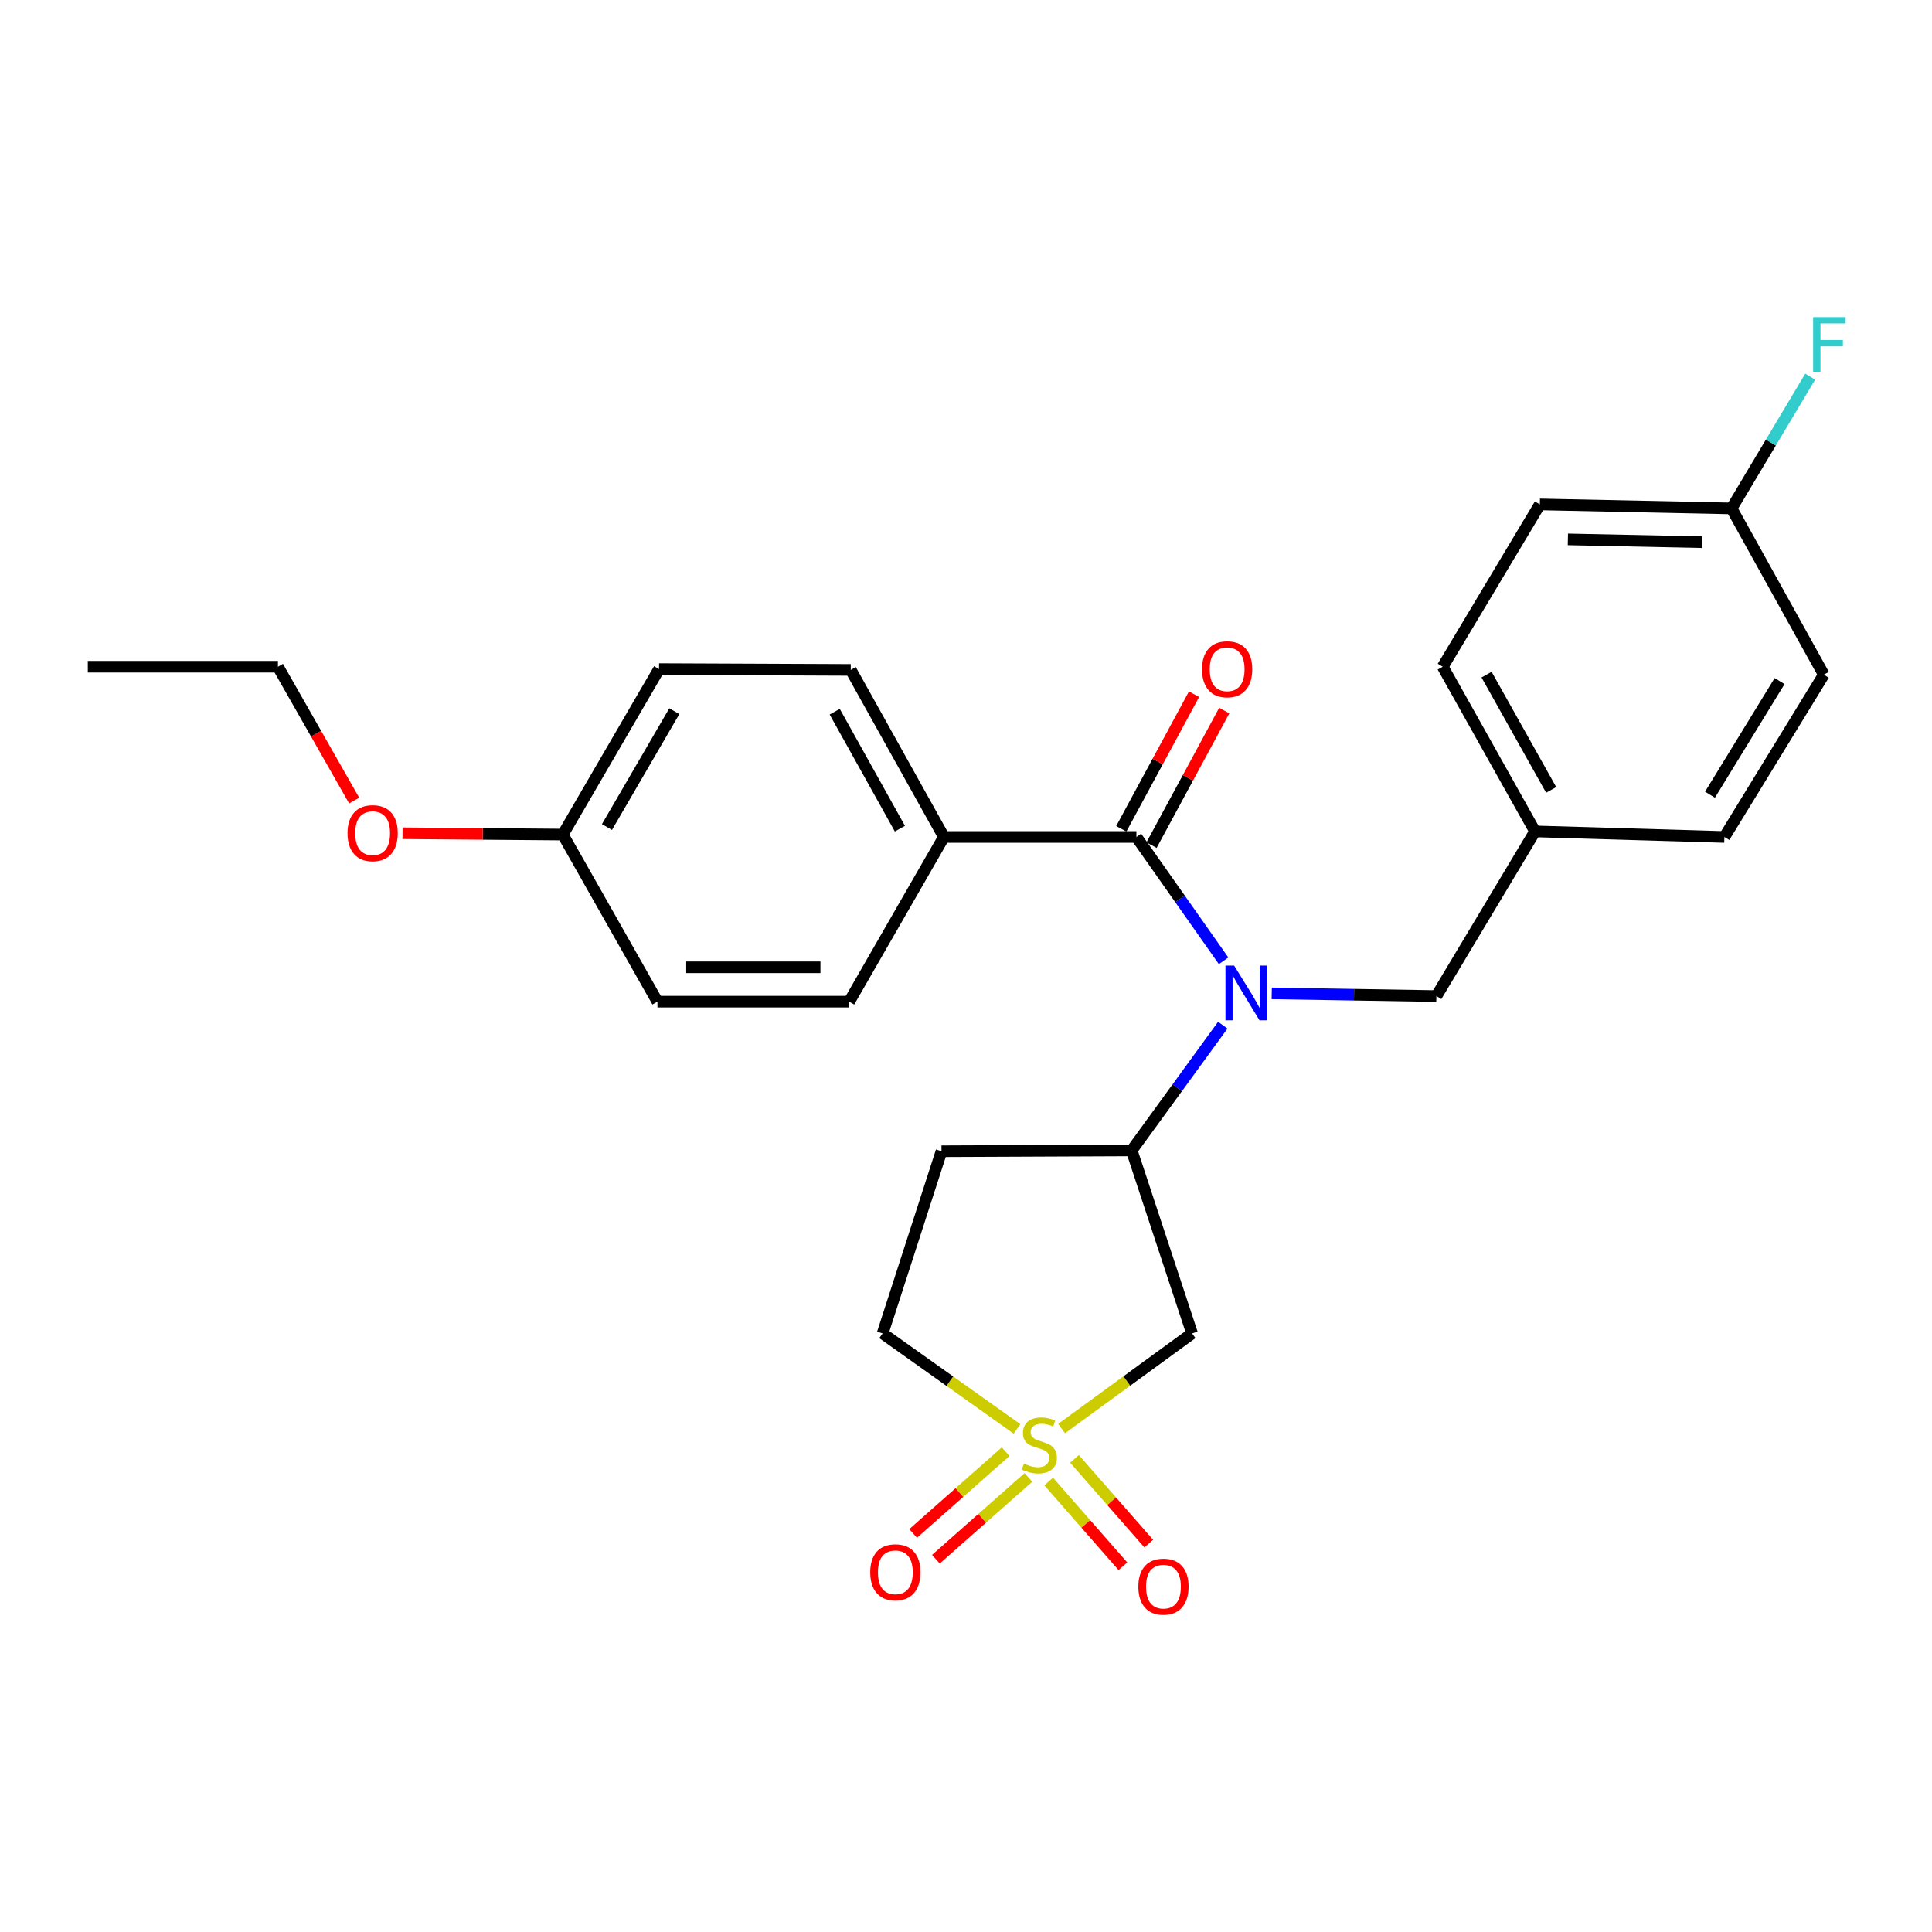 <?xml version='1.0' encoding='iso-8859-1'?>
<svg version='1.1' baseProfile='full'
              xmlns='http://www.w3.org/2000/svg'
                      xmlns:rdkit='http://www.rdkit.org/xml'
                      xmlns:xlink='http://www.w3.org/1999/xlink'
                  xml:space='preserve'
width='1000px' height='1000px' viewBox='0 0 1000 1000'>
<!-- END OF HEADER -->
<rect style='opacity:1.0;fill:#FFFFFF;stroke:none' width='1000' height='1000' x='0' y='0'> </rect>
<path class='bond-2' d='M 549.487,739.42 L 583.253,714.801' style='fill:none;fill-rule:evenodd;stroke:#CCCC00;stroke-width:6px;stroke-linecap:butt;stroke-linejoin:miter;stroke-opacity:1' />
<path class='bond-2' d='M 583.253,714.801 L 617.019,690.183' style='fill:none;fill-rule:evenodd;stroke:#000000;stroke-width:6px;stroke-linecap:butt;stroke-linejoin:miter;stroke-opacity:1' />
<path class='bond-5' d='M 542.787,766.831 L 562.001,788.761' style='fill:none;fill-rule:evenodd;stroke:#CCCC00;stroke-width:6px;stroke-linecap:butt;stroke-linejoin:miter;stroke-opacity:1' />
<path class='bond-5' d='M 562.001,788.761 L 581.214,810.691' style='fill:none;fill-rule:evenodd;stroke:#FF0000;stroke-width:6px;stroke-linecap:butt;stroke-linejoin:miter;stroke-opacity:1' />
<path class='bond-5' d='M 556.168,755.107 L 575.382,777.037' style='fill:none;fill-rule:evenodd;stroke:#CCCC00;stroke-width:6px;stroke-linecap:butt;stroke-linejoin:miter;stroke-opacity:1' />
<path class='bond-5' d='M 575.382,777.037 L 594.595,798.967' style='fill:none;fill-rule:evenodd;stroke:#FF0000;stroke-width:6px;stroke-linecap:butt;stroke-linejoin:miter;stroke-opacity:1' />
<path class='bond-6' d='M 520.501,751.388 L 496.569,772.549' style='fill:none;fill-rule:evenodd;stroke:#CCCC00;stroke-width:6px;stroke-linecap:butt;stroke-linejoin:miter;stroke-opacity:1' />
<path class='bond-6' d='M 496.569,772.549 L 472.638,793.71' style='fill:none;fill-rule:evenodd;stroke:#FF0000;stroke-width:6px;stroke-linecap:butt;stroke-linejoin:miter;stroke-opacity:1' />
<path class='bond-6' d='M 532.286,764.715 L 508.354,785.877' style='fill:none;fill-rule:evenodd;stroke:#CCCC00;stroke-width:6px;stroke-linecap:butt;stroke-linejoin:miter;stroke-opacity:1' />
<path class='bond-6' d='M 508.354,785.877 L 484.422,807.038' style='fill:none;fill-rule:evenodd;stroke:#FF0000;stroke-width:6px;stroke-linecap:butt;stroke-linejoin:miter;stroke-opacity:1' />
<path class='bond-9' d='M 526.393,739.603 L 491.62,714.893' style='fill:none;fill-rule:evenodd;stroke:#CCCC00;stroke-width:6px;stroke-linecap:butt;stroke-linejoin:miter;stroke-opacity:1' />
<path class='bond-9' d='M 491.62,714.893 L 456.846,690.183' style='fill:none;fill-rule:evenodd;stroke:#000000;stroke-width:6px;stroke-linecap:butt;stroke-linejoin:miter;stroke-opacity:1' />
<path class='bond-0' d='M 632.909,530.62 L 609.333,563.039' style='fill:none;fill-rule:evenodd;stroke:#0000FF;stroke-width:6px;stroke-linecap:butt;stroke-linejoin:miter;stroke-opacity:1' />
<path class='bond-0' d='M 609.333,563.039 L 585.757,595.459' style='fill:none;fill-rule:evenodd;stroke:#000000;stroke-width:6px;stroke-linecap:butt;stroke-linejoin:miter;stroke-opacity:1' />
<path class='bond-1' d='M 633.332,497.312 L 610.77,465.266' style='fill:none;fill-rule:evenodd;stroke:#0000FF;stroke-width:6px;stroke-linecap:butt;stroke-linejoin:miter;stroke-opacity:1' />
<path class='bond-1' d='M 610.77,465.266 L 588.208,433.221' style='fill:none;fill-rule:evenodd;stroke:#000000;stroke-width:6px;stroke-linecap:butt;stroke-linejoin:miter;stroke-opacity:1' />
<path class='bond-8' d='M 658.24,514.159 L 700.854,514.865' style='fill:none;fill-rule:evenodd;stroke:#0000FF;stroke-width:6px;stroke-linecap:butt;stroke-linejoin:miter;stroke-opacity:1' />
<path class='bond-8' d='M 700.854,514.865 L 743.469,515.571' style='fill:none;fill-rule:evenodd;stroke:#000000;stroke-width:6px;stroke-linecap:butt;stroke-linejoin:miter;stroke-opacity:1' />
<path class='bond-4' d='M 588.208,433.221 L 488.553,433.221' style='fill:none;fill-rule:evenodd;stroke:#000000;stroke-width:6px;stroke-linecap:butt;stroke-linejoin:miter;stroke-opacity:1' />
<path class='bond-10' d='M 596.034,437.45 L 614.857,402.617' style='fill:none;fill-rule:evenodd;stroke:#000000;stroke-width:6px;stroke-linecap:butt;stroke-linejoin:miter;stroke-opacity:1' />
<path class='bond-10' d='M 614.857,402.617 L 633.68,367.783' style='fill:none;fill-rule:evenodd;stroke:#FF0000;stroke-width:6px;stroke-linecap:butt;stroke-linejoin:miter;stroke-opacity:1' />
<path class='bond-10' d='M 580.383,428.992 L 599.206,394.159' style='fill:none;fill-rule:evenodd;stroke:#000000;stroke-width:6px;stroke-linecap:butt;stroke-linejoin:miter;stroke-opacity:1' />
<path class='bond-10' d='M 599.206,394.159 L 618.029,359.326' style='fill:none;fill-rule:evenodd;stroke:#FF0000;stroke-width:6px;stroke-linecap:butt;stroke-linejoin:miter;stroke-opacity:1' />
<path class='bond-3' d='M 617.019,690.183 L 585.757,595.459' style='fill:none;fill-rule:evenodd;stroke:#000000;stroke-width:6px;stroke-linecap:butt;stroke-linejoin:miter;stroke-opacity:1' />
<path class='bond-26' d='M 585.757,595.459 L 487.317,595.884' style='fill:none;fill-rule:evenodd;stroke:#000000;stroke-width:6px;stroke-linecap:butt;stroke-linejoin:miter;stroke-opacity:1' />
<path class='bond-11' d='M 488.553,433.221 L 440.351,346.74' style='fill:none;fill-rule:evenodd;stroke:#000000;stroke-width:6px;stroke-linecap:butt;stroke-linejoin:miter;stroke-opacity:1' />
<path class='bond-11' d='M 465.783,428.91 L 432.042,368.374' style='fill:none;fill-rule:evenodd;stroke:#000000;stroke-width:6px;stroke-linecap:butt;stroke-linejoin:miter;stroke-opacity:1' />
<path class='bond-12' d='M 488.553,433.221 L 439.55,518.457' style='fill:none;fill-rule:evenodd;stroke:#000000;stroke-width:6px;stroke-linecap:butt;stroke-linejoin:miter;stroke-opacity:1' />
<path class='bond-7' d='M 487.317,595.884 L 456.846,690.183' style='fill:none;fill-rule:evenodd;stroke:#000000;stroke-width:6px;stroke-linecap:butt;stroke-linejoin:miter;stroke-opacity:1' />
<path class='bond-13' d='M 743.469,515.571 L 794.527,430.335' style='fill:none;fill-rule:evenodd;stroke:#000000;stroke-width:6px;stroke-linecap:butt;stroke-linejoin:miter;stroke-opacity:1' />
<path class='bond-17' d='M 440.351,346.74 L 341.12,346.325' style='fill:none;fill-rule:evenodd;stroke:#000000;stroke-width:6px;stroke-linecap:butt;stroke-linejoin:miter;stroke-opacity:1' />
<path class='bond-16' d='M 439.55,518.457 L 340.29,518.457' style='fill:none;fill-rule:evenodd;stroke:#000000;stroke-width:6px;stroke-linecap:butt;stroke-linejoin:miter;stroke-opacity:1' />
<path class='bond-16' d='M 424.661,500.666 L 355.179,500.666' style='fill:none;fill-rule:evenodd;stroke:#000000;stroke-width:6px;stroke-linecap:butt;stroke-linejoin:miter;stroke-opacity:1' />
<path class='bond-19' d='M 794.527,430.335 L 892.542,433.221' style='fill:none;fill-rule:evenodd;stroke:#000000;stroke-width:6px;stroke-linecap:butt;stroke-linejoin:miter;stroke-opacity:1' />
<path class='bond-20' d='M 794.527,430.335 L 746.75,345.1' style='fill:none;fill-rule:evenodd;stroke:#000000;stroke-width:6px;stroke-linecap:butt;stroke-linejoin:miter;stroke-opacity:1' />
<path class='bond-20' d='M 802.879,408.851 L 769.435,349.186' style='fill:none;fill-rule:evenodd;stroke:#000000;stroke-width:6px;stroke-linecap:butt;stroke-linejoin:miter;stroke-opacity:1' />
<path class='bond-14' d='M 896.248,263.155 L 797.018,261.08' style='fill:none;fill-rule:evenodd;stroke:#000000;stroke-width:6px;stroke-linecap:butt;stroke-linejoin:miter;stroke-opacity:1' />
<path class='bond-14' d='M 880.992,280.63 L 811.53,279.177' style='fill:none;fill-rule:evenodd;stroke:#000000;stroke-width:6px;stroke-linecap:butt;stroke-linejoin:miter;stroke-opacity:1' />
<path class='bond-18' d='M 896.248,263.155 L 916.607,229.045' style='fill:none;fill-rule:evenodd;stroke:#000000;stroke-width:6px;stroke-linecap:butt;stroke-linejoin:miter;stroke-opacity:1' />
<path class='bond-18' d='M 916.607,229.045 L 936.966,194.935' style='fill:none;fill-rule:evenodd;stroke:#33CCCC;stroke-width:6px;stroke-linecap:butt;stroke-linejoin:miter;stroke-opacity:1' />
<path class='bond-27' d='M 896.248,263.155 L 944.005,349.211' style='fill:none;fill-rule:evenodd;stroke:#000000;stroke-width:6px;stroke-linecap:butt;stroke-linejoin:miter;stroke-opacity:1' />
<path class='bond-15' d='M 291.307,431.976 L 340.29,518.457' style='fill:none;fill-rule:evenodd;stroke:#000000;stroke-width:6px;stroke-linecap:butt;stroke-linejoin:miter;stroke-opacity:1' />
<path class='bond-23' d='M 291.307,431.976 L 249.823,431.634' style='fill:none;fill-rule:evenodd;stroke:#000000;stroke-width:6px;stroke-linecap:butt;stroke-linejoin:miter;stroke-opacity:1' />
<path class='bond-23' d='M 249.823,431.634 L 208.338,431.293' style='fill:none;fill-rule:evenodd;stroke:#FF0000;stroke-width:6px;stroke-linecap:butt;stroke-linejoin:miter;stroke-opacity:1' />
<path class='bond-28' d='M 291.307,431.976 L 341.12,346.325' style='fill:none;fill-rule:evenodd;stroke:#000000;stroke-width:6px;stroke-linecap:butt;stroke-linejoin:miter;stroke-opacity:1' />
<path class='bond-28' d='M 314.158,428.072 L 349.027,368.117' style='fill:none;fill-rule:evenodd;stroke:#000000;stroke-width:6px;stroke-linecap:butt;stroke-linejoin:miter;stroke-opacity:1' />
<path class='bond-22' d='M 892.542,433.221 L 944.005,349.211' style='fill:none;fill-rule:evenodd;stroke:#000000;stroke-width:6px;stroke-linecap:butt;stroke-linejoin:miter;stroke-opacity:1' />
<path class='bond-22' d='M 885.091,411.326 L 921.116,352.519' style='fill:none;fill-rule:evenodd;stroke:#000000;stroke-width:6px;stroke-linecap:butt;stroke-linejoin:miter;stroke-opacity:1' />
<path class='bond-21' d='M 746.75,345.1 L 797.018,261.08' style='fill:none;fill-rule:evenodd;stroke:#000000;stroke-width:6px;stroke-linecap:butt;stroke-linejoin:miter;stroke-opacity:1' />
<path class='bond-24' d='M 183.312,414.369 L 163.589,379.734' style='fill:none;fill-rule:evenodd;stroke:#FF0000;stroke-width:6px;stroke-linecap:butt;stroke-linejoin:miter;stroke-opacity:1' />
<path class='bond-24' d='M 163.589,379.734 L 143.865,345.1' style='fill:none;fill-rule:evenodd;stroke:#000000;stroke-width:6px;stroke-linecap:butt;stroke-linejoin:miter;stroke-opacity:1' />
<path class='bond-25' d='M 143.865,345.1 L 45.455,345.1' style='fill:none;fill-rule:evenodd;stroke:#000000;stroke-width:6px;stroke-linecap:butt;stroke-linejoin:miter;stroke-opacity:1' />
<path  class='atom-0' d='M 529.961 757.544
Q 530.281 757.664, 531.601 758.224
Q 532.921 758.784, 534.361 759.144
Q 535.841 759.464, 537.281 759.464
Q 539.961 759.464, 541.521 758.184
Q 543.081 756.864, 543.081 754.584
Q 543.081 753.024, 542.281 752.064
Q 541.521 751.104, 540.321 750.584
Q 539.121 750.064, 537.121 749.464
Q 534.601 748.704, 533.081 747.984
Q 531.601 747.264, 530.521 745.744
Q 529.481 744.224, 529.481 741.664
Q 529.481 738.104, 531.881 735.904
Q 534.321 733.704, 539.121 733.704
Q 542.401 733.704, 546.121 735.264
L 545.201 738.344
Q 541.801 736.944, 539.241 736.944
Q 536.481 736.944, 534.961 738.104
Q 533.441 739.224, 533.481 741.184
Q 533.481 742.704, 534.241 743.624
Q 535.041 744.544, 536.161 745.064
Q 537.321 745.584, 539.241 746.184
Q 541.801 746.984, 543.321 747.784
Q 544.841 748.584, 545.921 750.224
Q 547.041 751.824, 547.041 754.584
Q 547.041 758.504, 544.401 760.624
Q 541.801 762.704, 537.441 762.704
Q 534.921 762.704, 533.001 762.144
Q 531.121 761.624, 528.881 760.704
L 529.961 757.544
' fill='#CCCC00'/>
<path  class='atom-1' d='M 638.779 499.78
L 648.059 514.78
Q 648.979 516.26, 650.459 518.94
Q 651.939 521.62, 652.019 521.78
L 652.019 499.78
L 655.779 499.78
L 655.779 528.1
L 651.899 528.1
L 641.939 511.7
Q 640.779 509.78, 639.539 507.58
Q 638.339 505.38, 637.979 504.7
L 637.979 528.1
L 634.299 528.1
L 634.299 499.78
L 638.779 499.78
' fill='#0000FF'/>
<path  class='atom-6' d='M 589.203 821.229
Q 589.203 814.429, 592.563 810.629
Q 595.923 806.829, 602.203 806.829
Q 608.483 806.829, 611.843 810.629
Q 615.203 814.429, 615.203 821.229
Q 615.203 828.109, 611.803 832.029
Q 608.403 835.909, 602.203 835.909
Q 595.963 835.909, 592.563 832.029
Q 589.203 828.149, 589.203 821.229
M 602.203 832.709
Q 606.523 832.709, 608.843 829.829
Q 611.203 826.909, 611.203 821.229
Q 611.203 815.669, 608.843 812.869
Q 606.523 810.029, 602.203 810.029
Q 597.883 810.029, 595.523 812.829
Q 593.203 815.629, 593.203 821.229
Q 593.203 826.949, 595.523 829.829
Q 597.883 832.709, 602.203 832.709
' fill='#FF0000'/>
<path  class='atom-7' d='M 450.429 813.807
Q 450.429 807.007, 453.789 803.207
Q 457.149 799.407, 463.429 799.407
Q 469.709 799.407, 473.069 803.207
Q 476.429 807.007, 476.429 813.807
Q 476.429 820.687, 473.029 824.607
Q 469.629 828.487, 463.429 828.487
Q 457.189 828.487, 453.789 824.607
Q 450.429 820.727, 450.429 813.807
M 463.429 825.287
Q 467.749 825.287, 470.069 822.407
Q 472.429 819.487, 472.429 813.807
Q 472.429 808.247, 470.069 805.447
Q 467.749 802.607, 463.429 802.607
Q 459.109 802.607, 456.749 805.407
Q 454.429 808.207, 454.429 813.807
Q 454.429 819.527, 456.749 822.407
Q 459.109 825.287, 463.429 825.287
' fill='#FF0000'/>
<path  class='atom-11' d='M 622.165 346.405
Q 622.165 339.605, 625.525 335.805
Q 628.885 332.005, 635.165 332.005
Q 641.445 332.005, 644.805 335.805
Q 648.165 339.605, 648.165 346.405
Q 648.165 353.285, 644.765 357.205
Q 641.365 361.085, 635.165 361.085
Q 628.925 361.085, 625.525 357.205
Q 622.165 353.325, 622.165 346.405
M 635.165 357.885
Q 639.485 357.885, 641.805 355.005
Q 644.165 352.085, 644.165 346.405
Q 644.165 340.845, 641.805 338.045
Q 639.485 335.205, 635.165 335.205
Q 630.845 335.205, 628.485 338.005
Q 626.165 340.805, 626.165 346.405
Q 626.165 352.125, 628.485 355.005
Q 630.845 357.885, 635.165 357.885
' fill='#FF0000'/>
<path  class='atom-19' d='M 938.471 164.145
L 955.311 164.145
L 955.311 167.385
L 942.271 167.385
L 942.271 175.985
L 953.871 175.985
L 953.871 179.265
L 942.271 179.265
L 942.271 192.465
L 938.471 192.465
L 938.471 164.145
' fill='#33CCCC'/>
<path  class='atom-24' d='M 179.877 431.245
Q 179.877 424.445, 183.237 420.645
Q 186.597 416.845, 192.877 416.845
Q 199.157 416.845, 202.517 420.645
Q 205.877 424.445, 205.877 431.245
Q 205.877 438.125, 202.477 442.045
Q 199.077 445.925, 192.877 445.925
Q 186.637 445.925, 183.237 442.045
Q 179.877 438.165, 179.877 431.245
M 192.877 442.725
Q 197.197 442.725, 199.517 439.845
Q 201.877 436.925, 201.877 431.245
Q 201.877 425.685, 199.517 422.885
Q 197.197 420.045, 192.877 420.045
Q 188.557 420.045, 186.197 422.845
Q 183.877 425.645, 183.877 431.245
Q 183.877 436.965, 186.197 439.845
Q 188.557 442.725, 192.877 442.725
' fill='#FF0000'/>
</svg>
